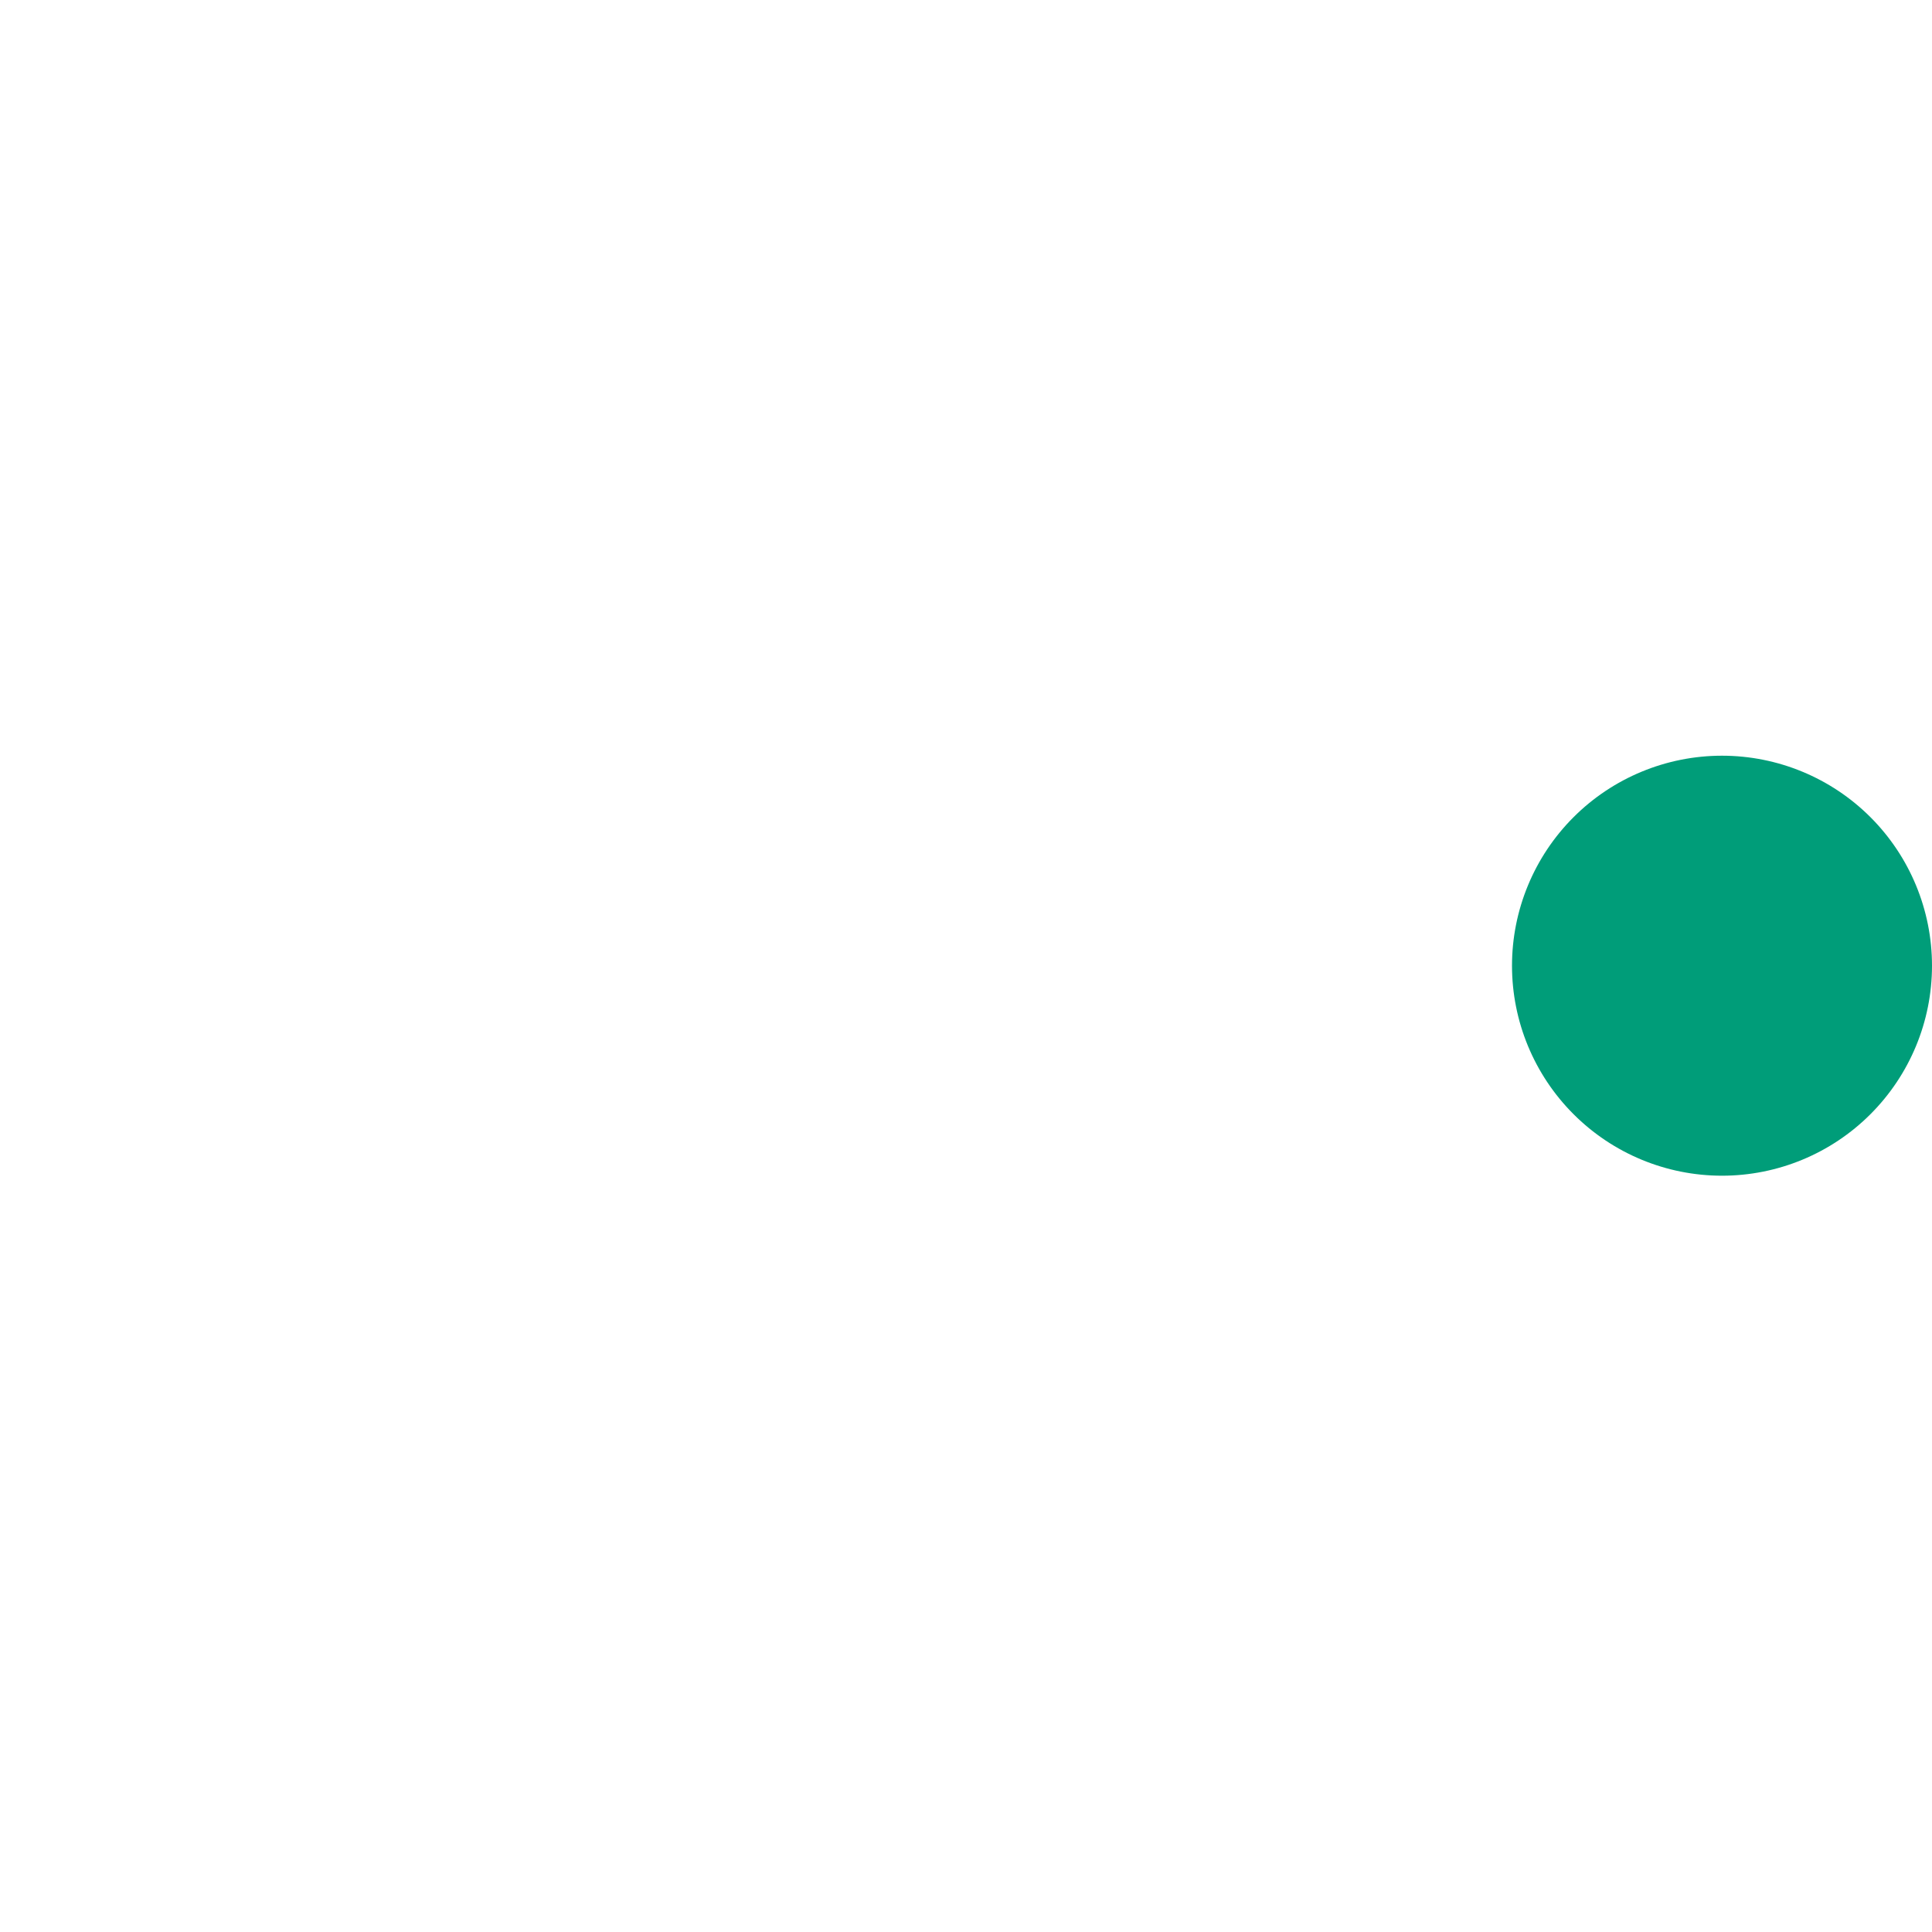 <svg width="46" height="46" viewBox="0 0 46 46" fill="none" xmlns="http://www.w3.org/2000/svg">
<path d="M41 27.993C42.326 27.993 43.598 27.466 44.535 26.528C45.473 25.59 46 24.319 46 22.993C46 21.667 45.473 20.395 44.535 19.457C43.598 18.52 42.326 17.993 41 17.993C39.674 17.993 38.402 18.52 37.465 19.457C36.527 20.395 36 21.667 36 22.993C36 24.319 36.527 25.59 37.465 26.528C38.402 27.466 39.674 27.993 41 27.993Z" fill="#009D79"/>
</svg>
